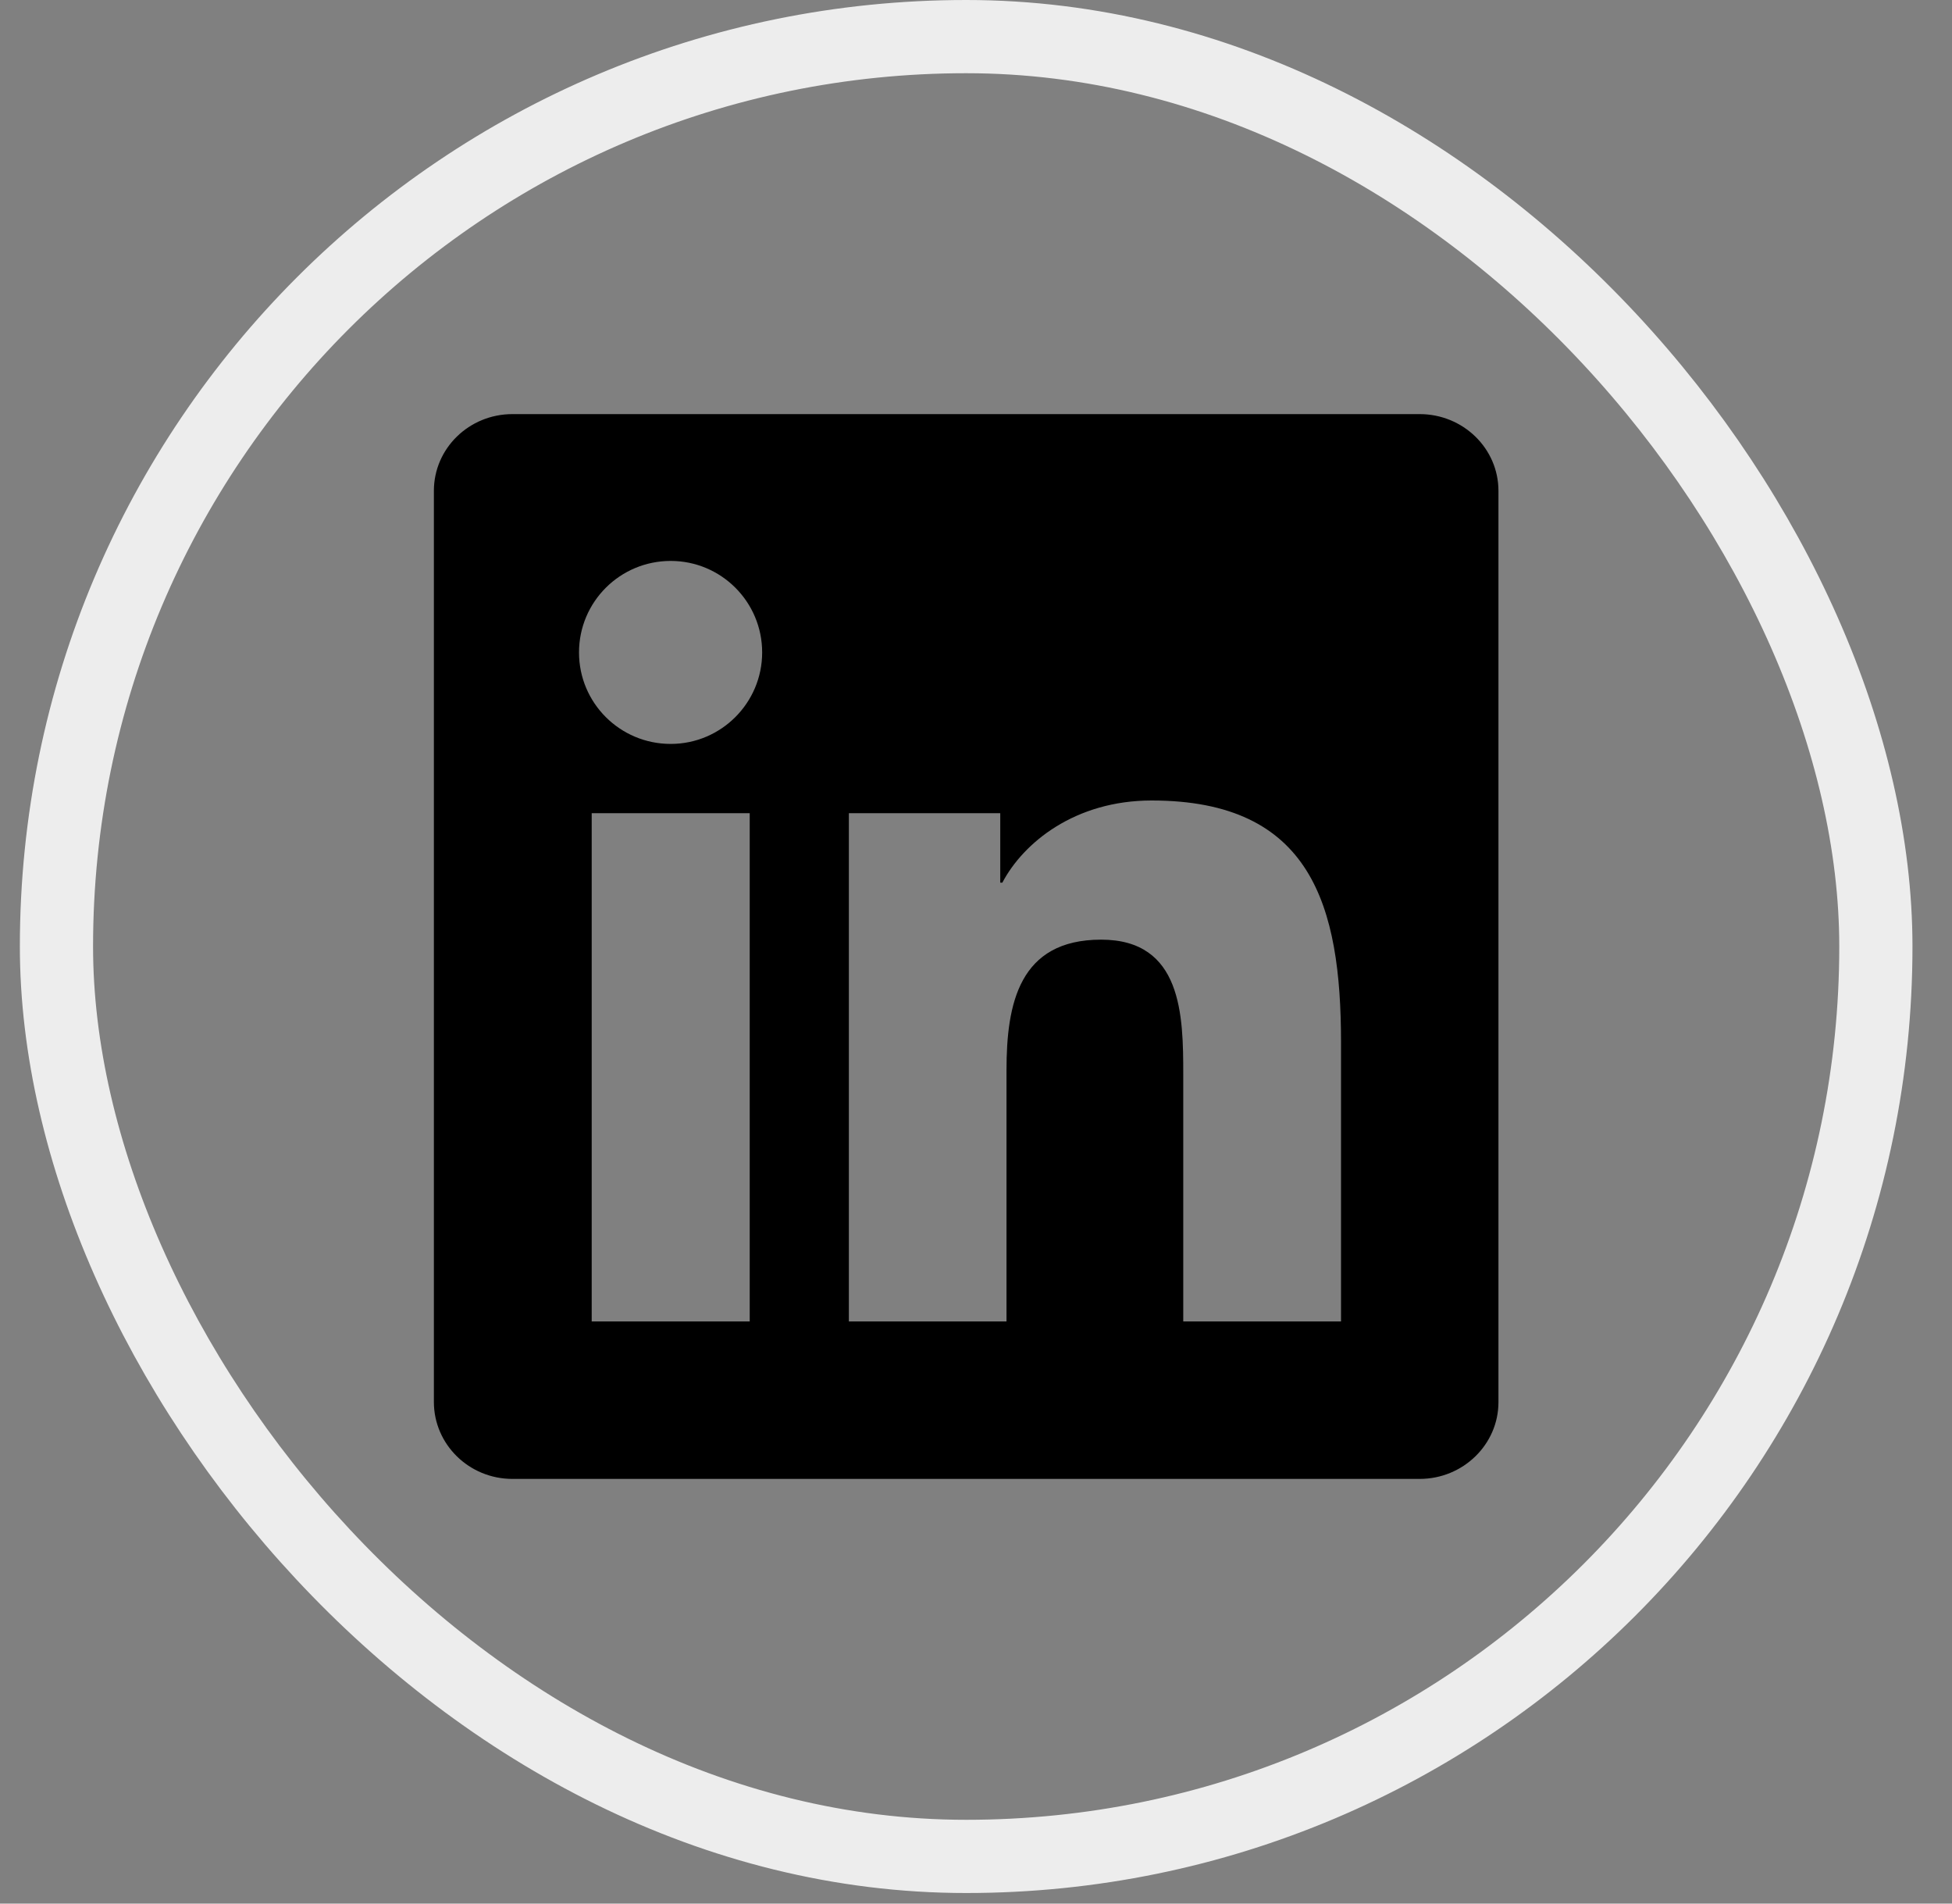 <svg width="40" height="39" viewBox="0 0 40 39" fill="none" xmlns="http://www.w3.org/2000/svg">
<rect x="0" y="0" width="40" height="39" fill="#808080" stroke="none"/>
<g id="social icons">
<rect x="1.157" y="0.75" width="37.283" height="37.283" rx="18.641" stroke="#EDEDED" stroke-width="1.5"/>
<g id="Group">
<path id="Vector" d="M29.091 8.484H10.501C9.611 8.484 8.891 9.187 8.891 10.056V28.722C8.891 29.592 9.611 30.299 10.501 30.299H29.091C29.982 30.299 30.706 29.592 30.706 28.727V10.056C30.706 9.187 29.982 8.484 29.091 8.484ZM15.363 27.073H12.125V16.66H15.363V27.073ZM13.744 15.241C12.704 15.241 11.865 14.402 11.865 13.367C11.865 12.331 12.704 11.492 13.744 11.492C14.779 11.492 15.618 12.331 15.618 13.367C15.618 14.398 14.779 15.241 13.744 15.241ZM27.48 27.073H24.247V22.012C24.247 20.806 24.225 19.251 22.564 19.251C20.881 19.251 20.625 20.567 20.625 21.926V27.073H17.395V16.66H20.497V18.083H20.54C20.97 17.265 22.027 16.4 23.599 16.4C26.875 16.4 27.48 18.556 27.48 21.36V27.073Z" fill="black"/>
</g>
</g>
</svg>
